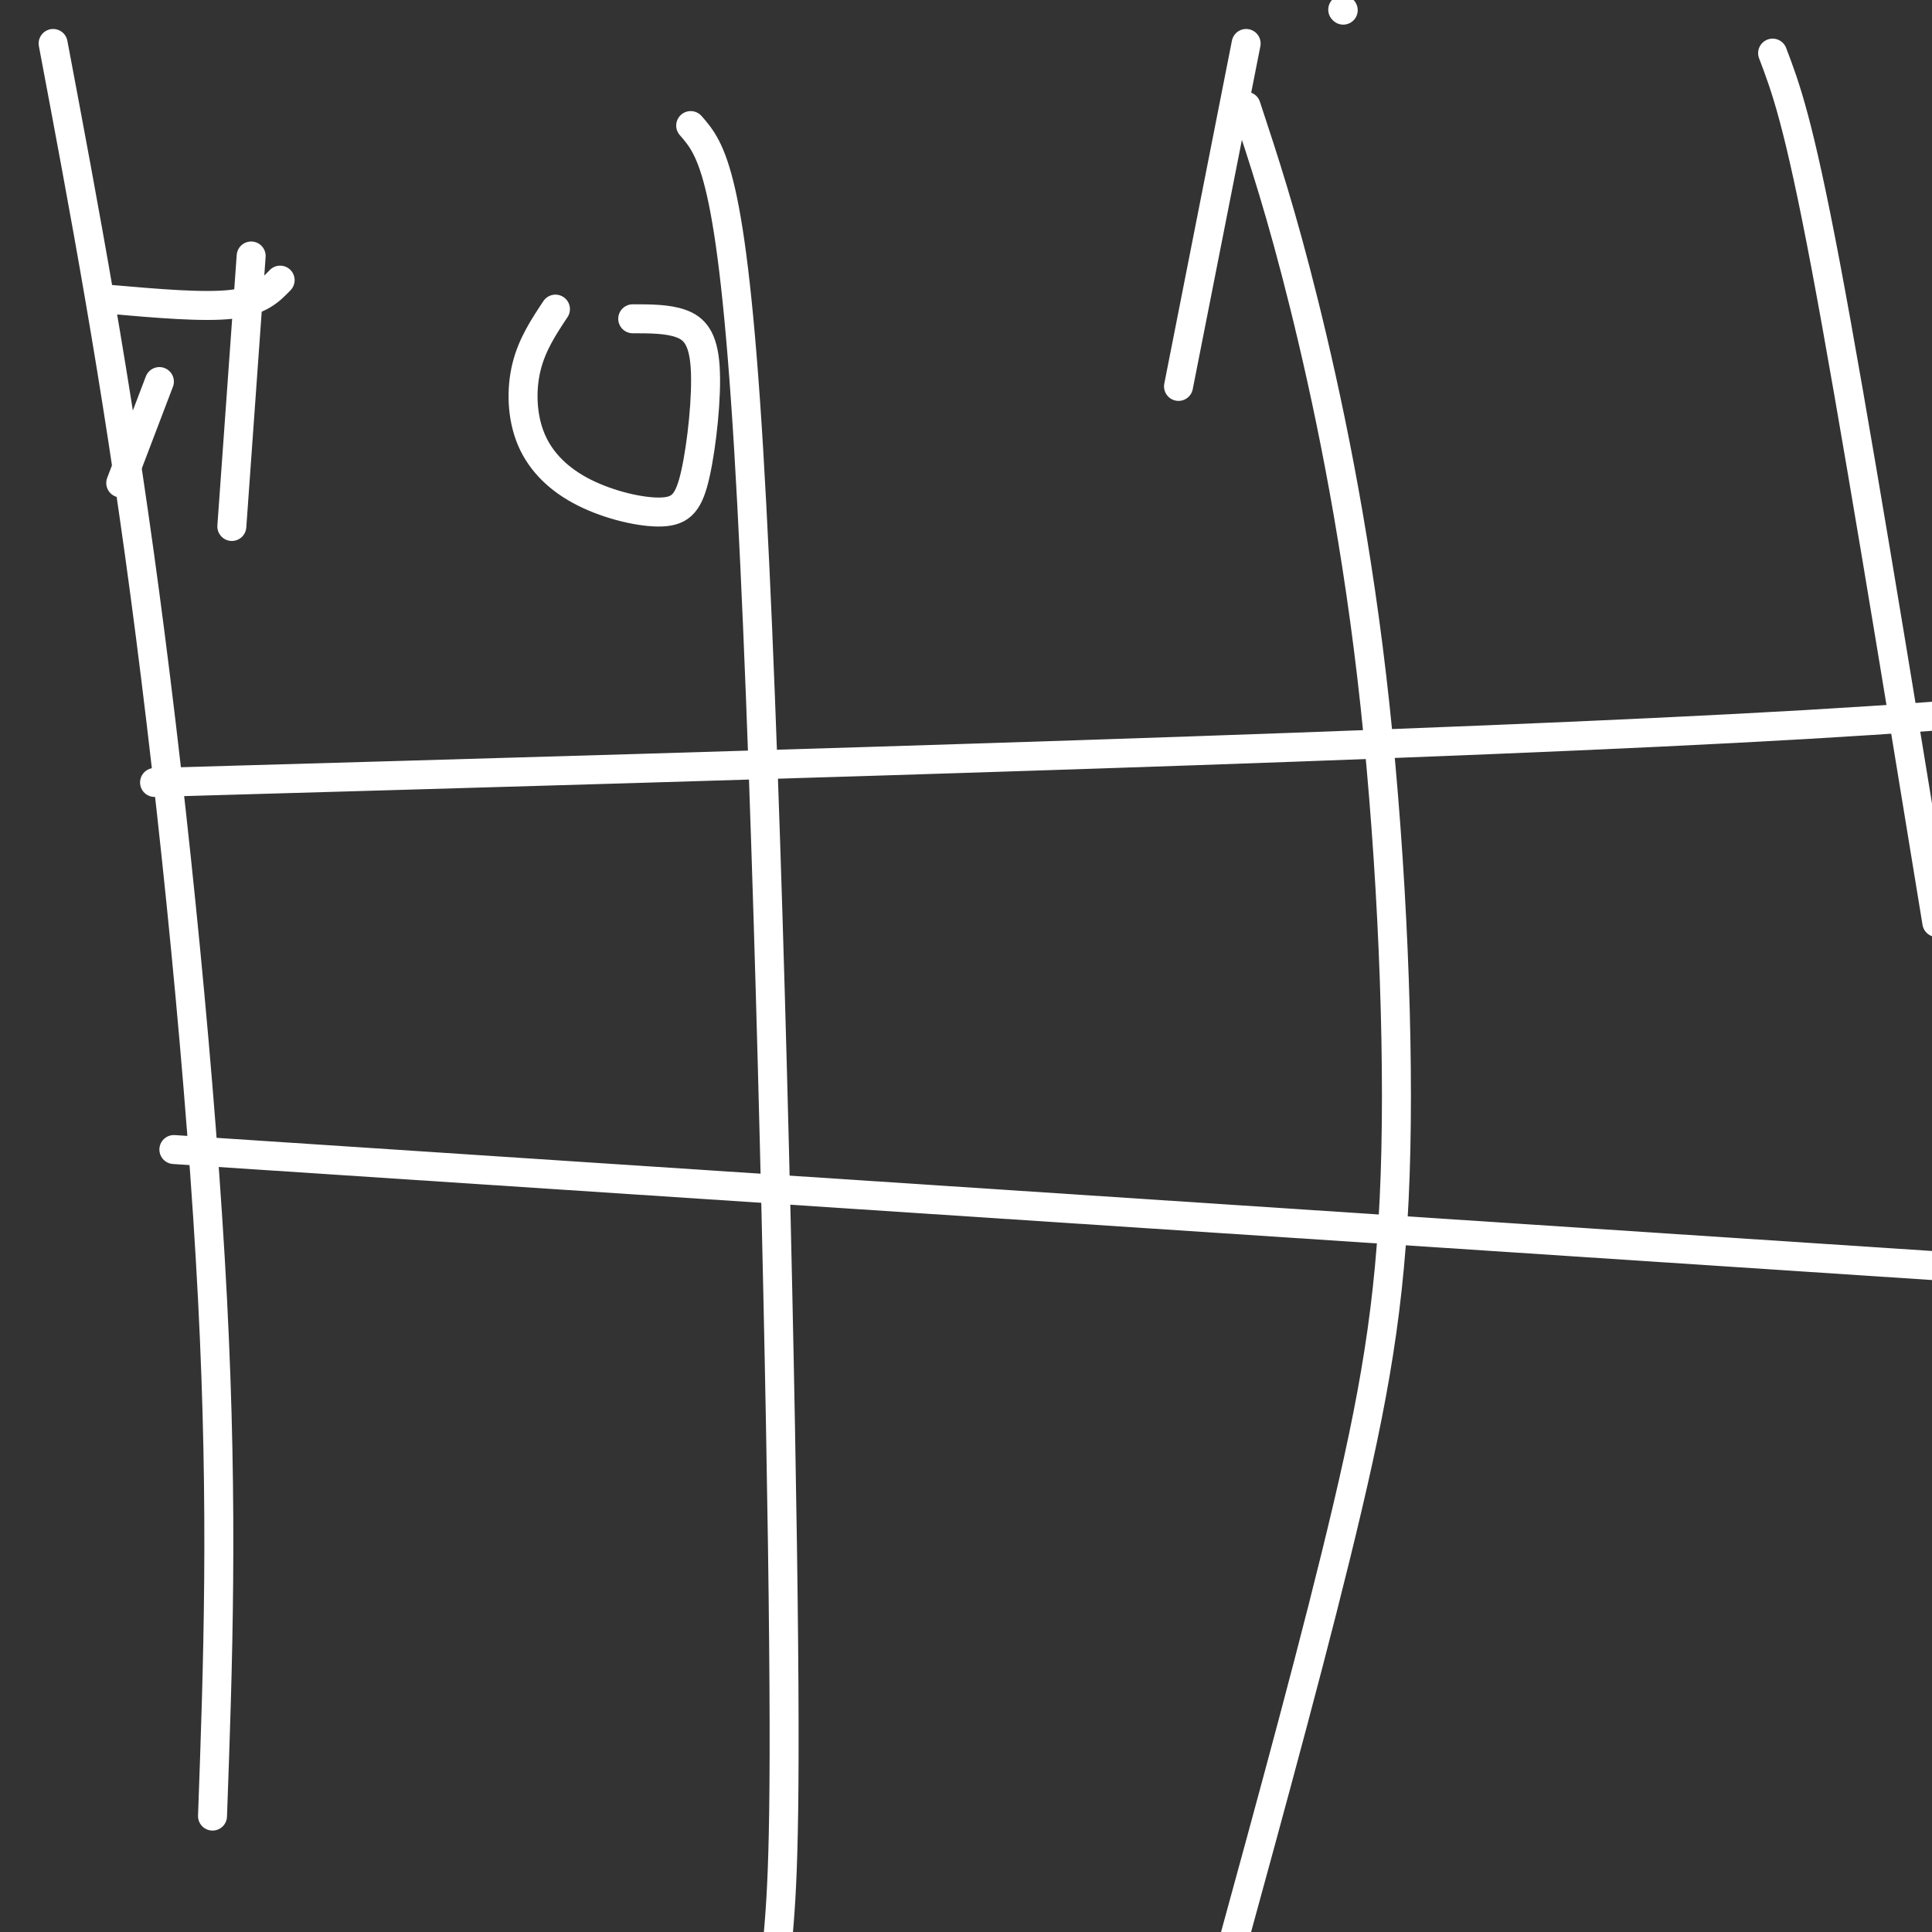 <svg viewBox='0 0 400 400' version='1.1' xmlns='http://www.w3.org/2000/svg' xmlns:xlink='http://www.w3.org/1999/xlink'><rect x="0" y="0" width="400" height="400" fill="#333333" stroke="none"/><g fill='none' stroke='#FFFFFF' stroke-width='6' stroke-linecap='round' stroke-linejoin='round'><path d='M278,2c0.000,0.000 0.100,0.100 0.1,0.1'/><path d='M11,9c6.467,34.289 12.933,68.578 19,114c6.067,45.422 11.733,101.978 14,146c2.267,44.022 1.133,75.511 0,107'/><path d='M143,26c4.267,4.889 8.533,9.778 12,67c3.467,57.222 6.133,166.778 7,227c0.867,60.222 -0.067,71.111 -1,82'/><path d='M258,22c3.678,11.140 7.356,22.281 12,41c4.644,18.719 10.255,45.018 14,77c3.745,31.982 5.624,69.649 5,98c-0.624,28.351 -3.750,47.386 -10,74c-6.250,26.614 -15.625,60.807 -25,95'/><path d='M367,11c2.667,7.000 5.333,14.000 11,44c5.667,30.000 14.333,83.000 23,136'/><path d='M32,162c133.750,-3.833 267.500,-7.667 342,-12c74.500,-4.333 89.750,-9.167 105,-14'/><path d='M36,238c0.000,0.000 379.000,25.000 379,25'/><path d='M33,79c0.000,0.000 -8.000,21.000 -8,21'/><path d='M52,53c0.000,0.000 -4.000,56.000 -4,56'/><path d='M23,62c9.583,0.833 19.167,1.667 25,1c5.833,-0.667 7.917,-2.833 10,-5'/><path d='M115,64c-2.432,3.668 -4.864,7.337 -6,12c-1.136,4.663 -0.977,10.321 1,15c1.977,4.679 5.773,8.378 11,11c5.227,2.622 11.887,4.167 16,4c4.113,-0.167 5.680,-2.045 7,-8c1.320,-5.955 2.394,-15.988 2,-22c-0.394,-6.012 -2.255,-8.003 -5,-9c-2.745,-0.997 -6.372,-0.998 -10,-1'/><path d='M258,9c0.000,0.000 -14.000,71.000 -14,71'/></g>
</svg>
